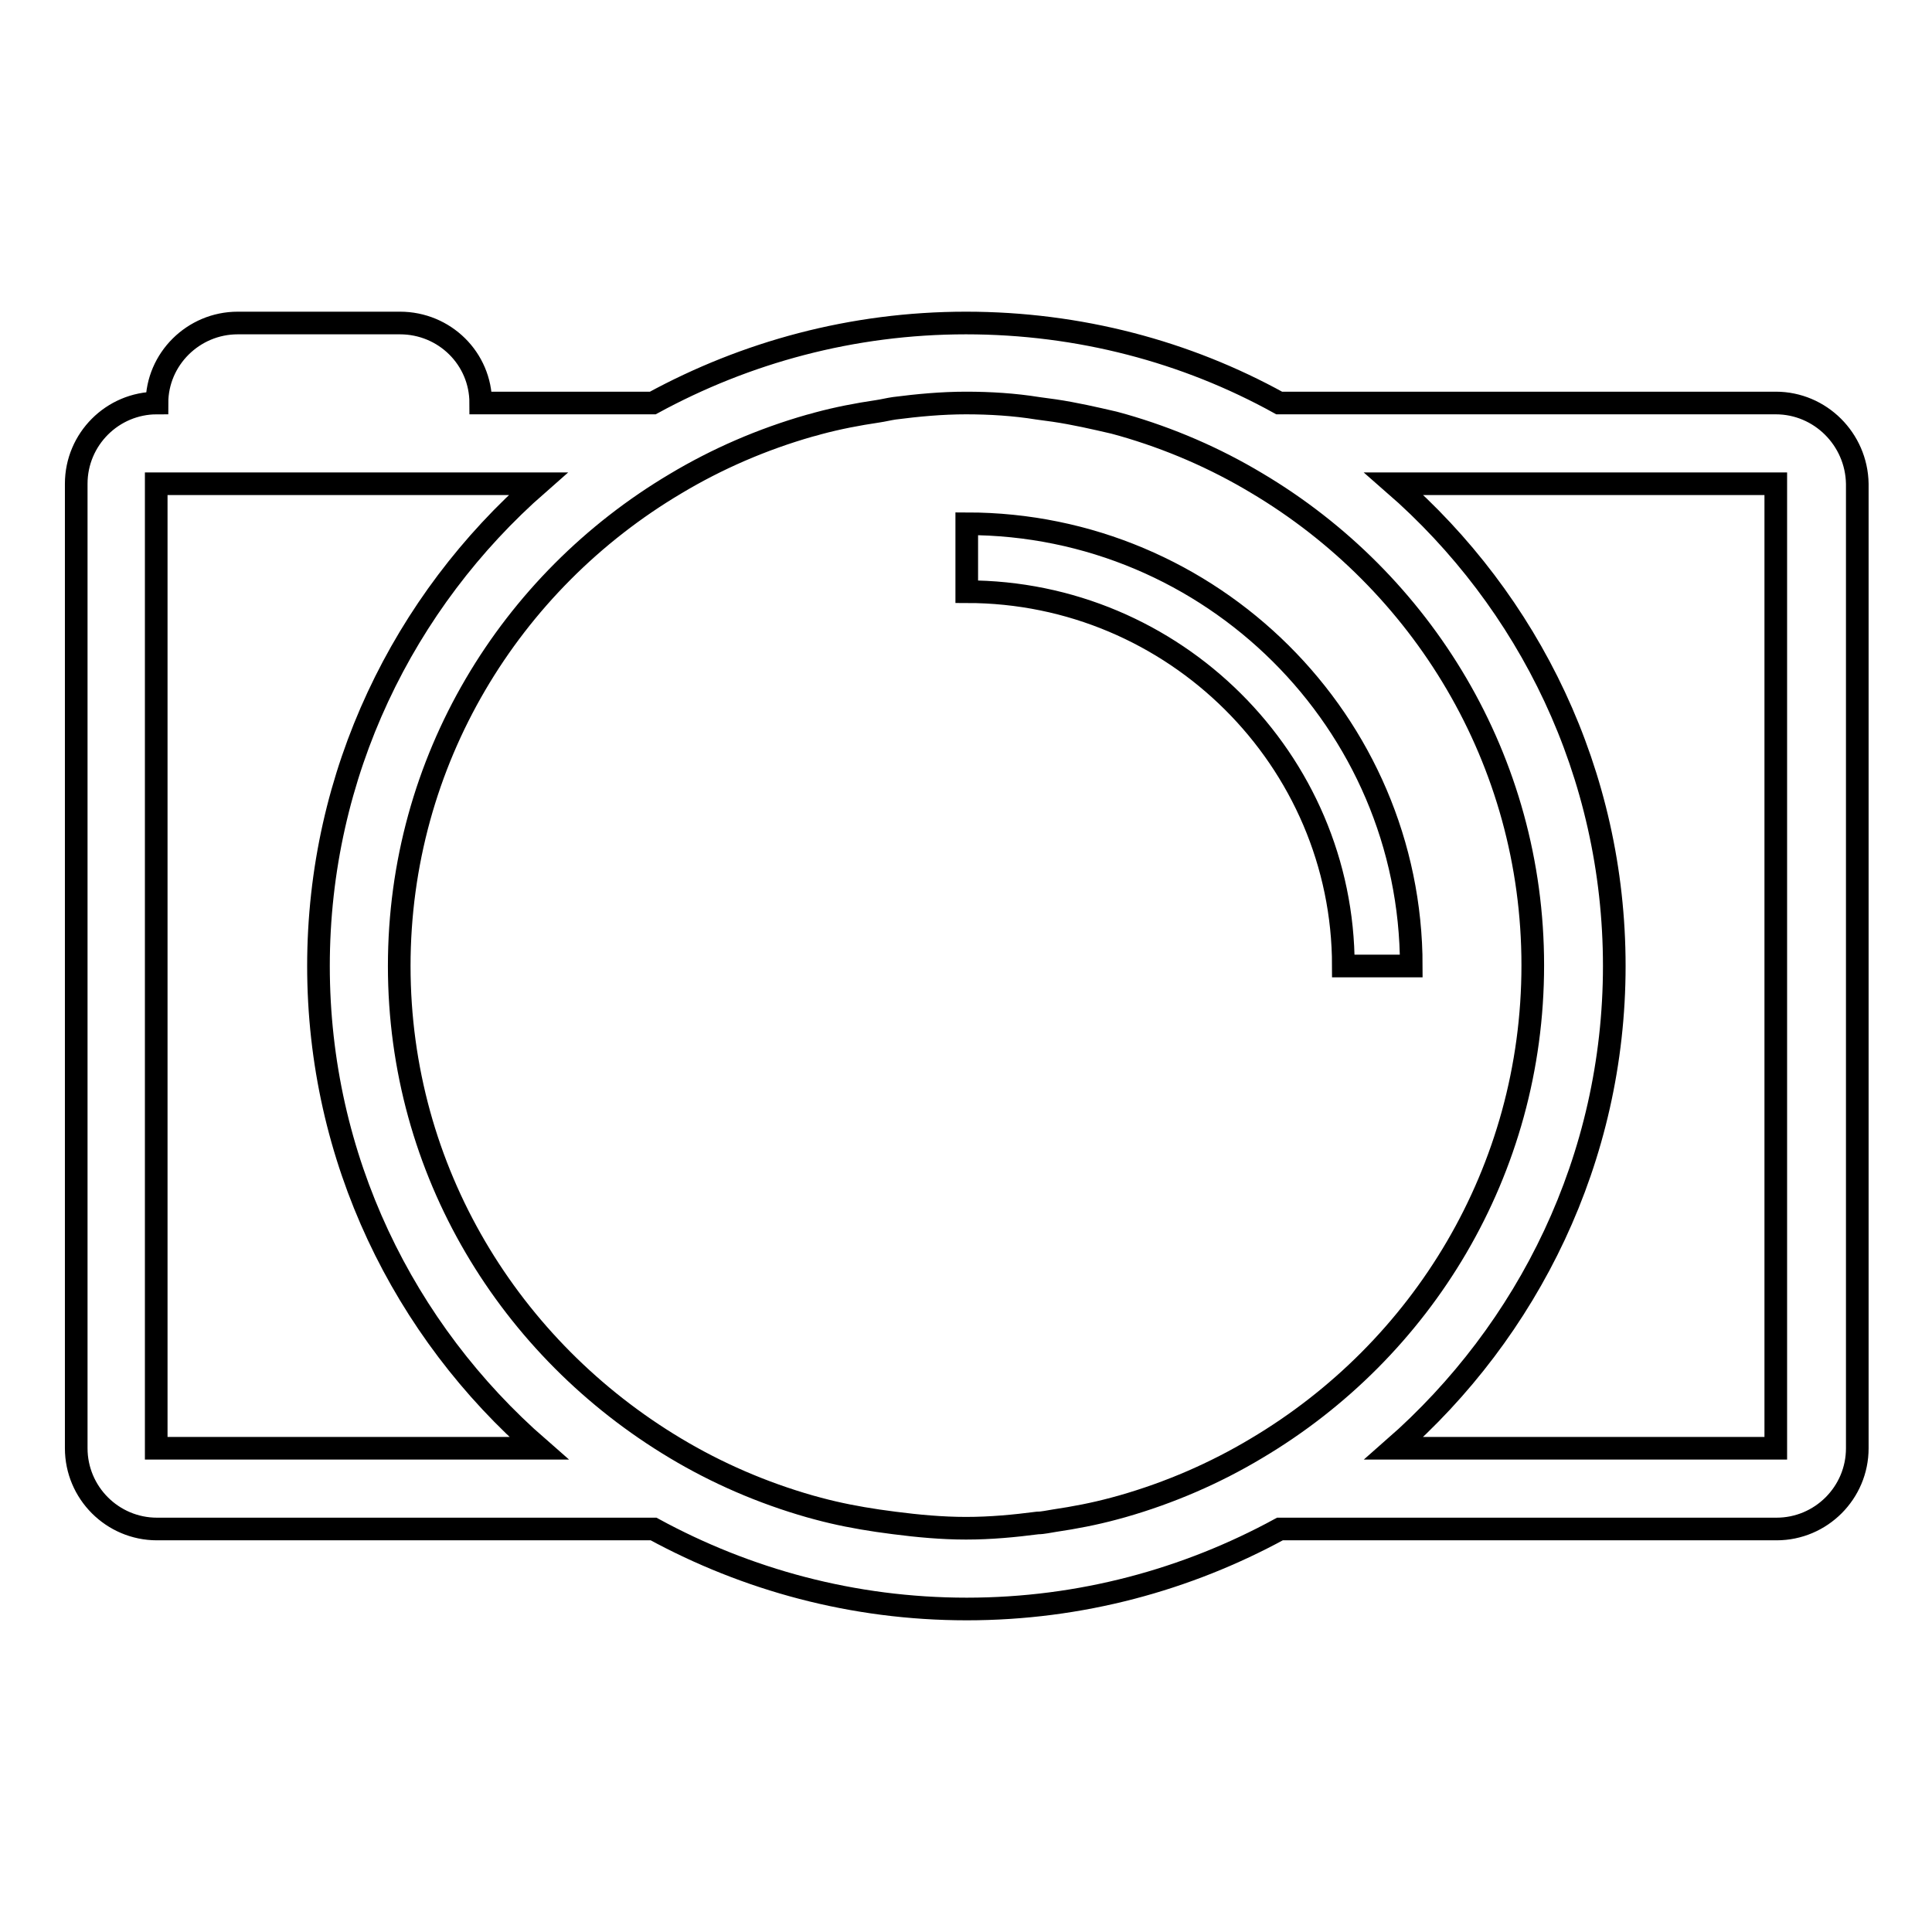 <?xml version="1.0" encoding="utf-8"?>
<!-- Svg Vector Icons : http://www.onlinewebfonts.com/icon -->
<!DOCTYPE svg PUBLIC "-//W3C//DTD SVG 1.1//EN" "http://www.w3.org/Graphics/SVG/1.1/DTD/svg11.dtd">
<svg version="1.1" xmlns="http://www.w3.org/2000/svg" xmlns:xlink="http://www.w3.org/1999/xlink" x="0px" y="0px" viewBox="0 0 256 256" enable-background="new 0 0 256 256" xml:space="preserve">
<g><g><path stroke-width="3" fill-opacity="0" stroke="#000000"  d="M235.3,53.4h-65.8c-12.3-6.8-26.5-10.6-41.5-10.6c-15.1,0-29.2,3.9-41.5,10.6H63.7c0-5.9-4.8-10.6-10.7-10.6H31.5c-5.9,0-10.7,4.8-10.7,10.6l0,0c-5.9,0-10.7,4.8-10.7,10.7v127.8c0,5.9,4.8,10.7,10.7,10.7h65.8c12.3,6.7,26.4,10.6,41.5,10.6c15.1,0,29.2-3.9,41.5-10.6h65.8c5.9,0,10.7-4.8,10.7-10.7V64.1C246,58.2,241.2,53.4,235.3,53.4z M20.7,191.9V64.1h10.7h21.5h18.4C53.5,79.7,42.2,102.5,42.2,128c0,25.5,11.3,48.3,29.2,63.9L20.7,191.9L20.7,191.9z M166.5,191.9c-5.5,3.3-11.5,5.9-17.8,7.7c-0.4,0.1-0.7,0.2-1.1,0.3c-2.6,0.7-5.2,1.2-7.9,1.6c-0.7,0.1-1.5,0.3-2.2,0.3c-3.1,0.4-6.2,0.7-9.5,0.7c-3.2,0-6.4-0.3-9.5-0.7c-0.7-0.1-1.5-0.2-2.2-0.3c-2.7-0.4-5.3-0.9-7.9-1.6c-0.4-0.1-0.7-0.2-1.1-0.3c-6.3-1.8-12.3-4.4-17.8-7.7c-21.9-13.1-36.6-36.7-36.6-63.9c0-27.2,14.7-50.9,36.6-63.9c5.5-3.3,11.5-5.9,17.8-7.7c0.4-0.1,0.8-0.2,1.1-0.3c2.6-0.7,5.2-1.2,7.9-1.6c0.7-0.1,1.5-0.3,2.2-0.4c3.1-0.4,6.3-0.7,9.5-0.7c3.2,0,6.4,0.2,9.5,0.7c0.8,0.1,1.5,0.2,2.2,0.3c2.7,0.4,5.3,1,7.9,1.6c0.4,0.1,0.7,0.2,1.1,0.3c6.3,1.8,12.3,4.4,17.8,7.7c21.9,13,36.6,36.7,36.6,63.9C203.1,155.2,188.4,178.9,166.5,191.9z M235.3,191.9h-50.6c17.8-15.6,29.2-38.4,29.2-63.9c0-25.5-11.3-48.3-29.2-63.9h50.6V191.9z M187,128H178c0-27.3-22.4-49.6-49.9-49.6v-9C160.5,69.4,187,95.7,187,128z"/></g></g>
</svg>